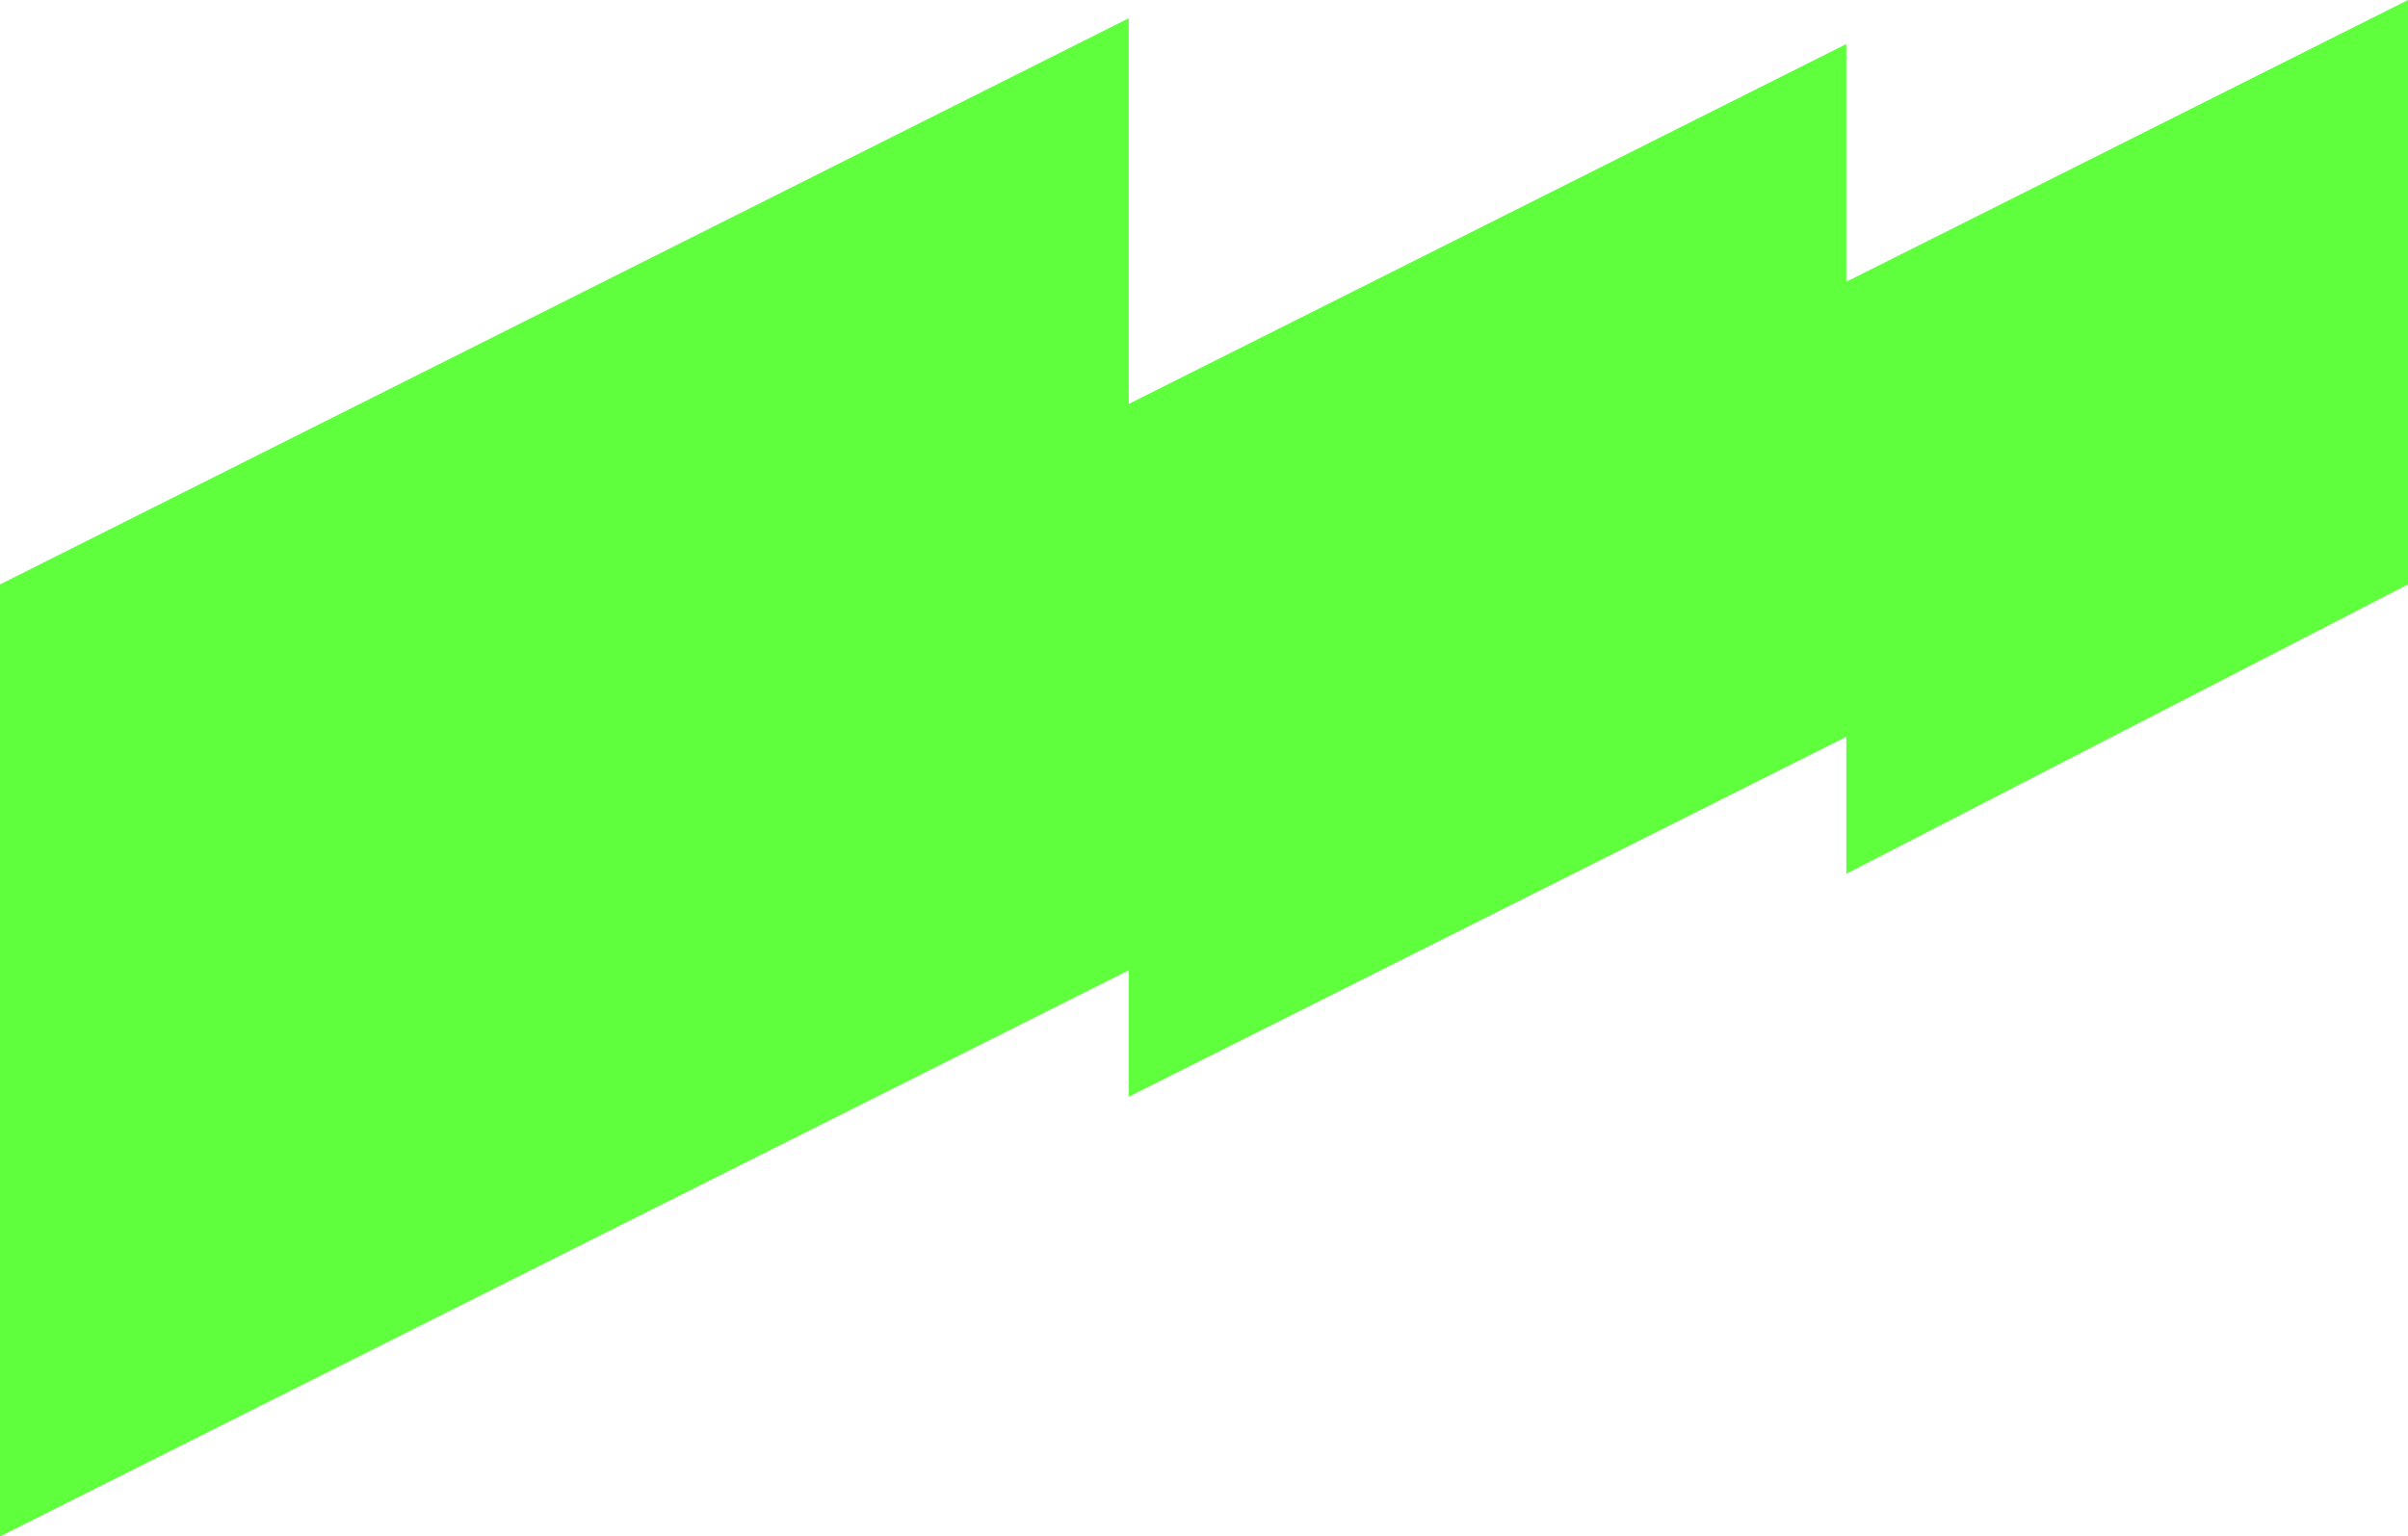 <svg width="2294" height="1464" viewBox="0 0 2294 1464" fill="none" xmlns="http://www.w3.org/2000/svg">
<path d="M2294 556.848V0L1758.9 268.459V41.932L1075.31 384.892V17.361L0 556.848V1464L1075.31 924.512V1044.99L1758.9 702.031V832.552L2294 556.848Z" fill="#5FFF3E"/>
</svg>
